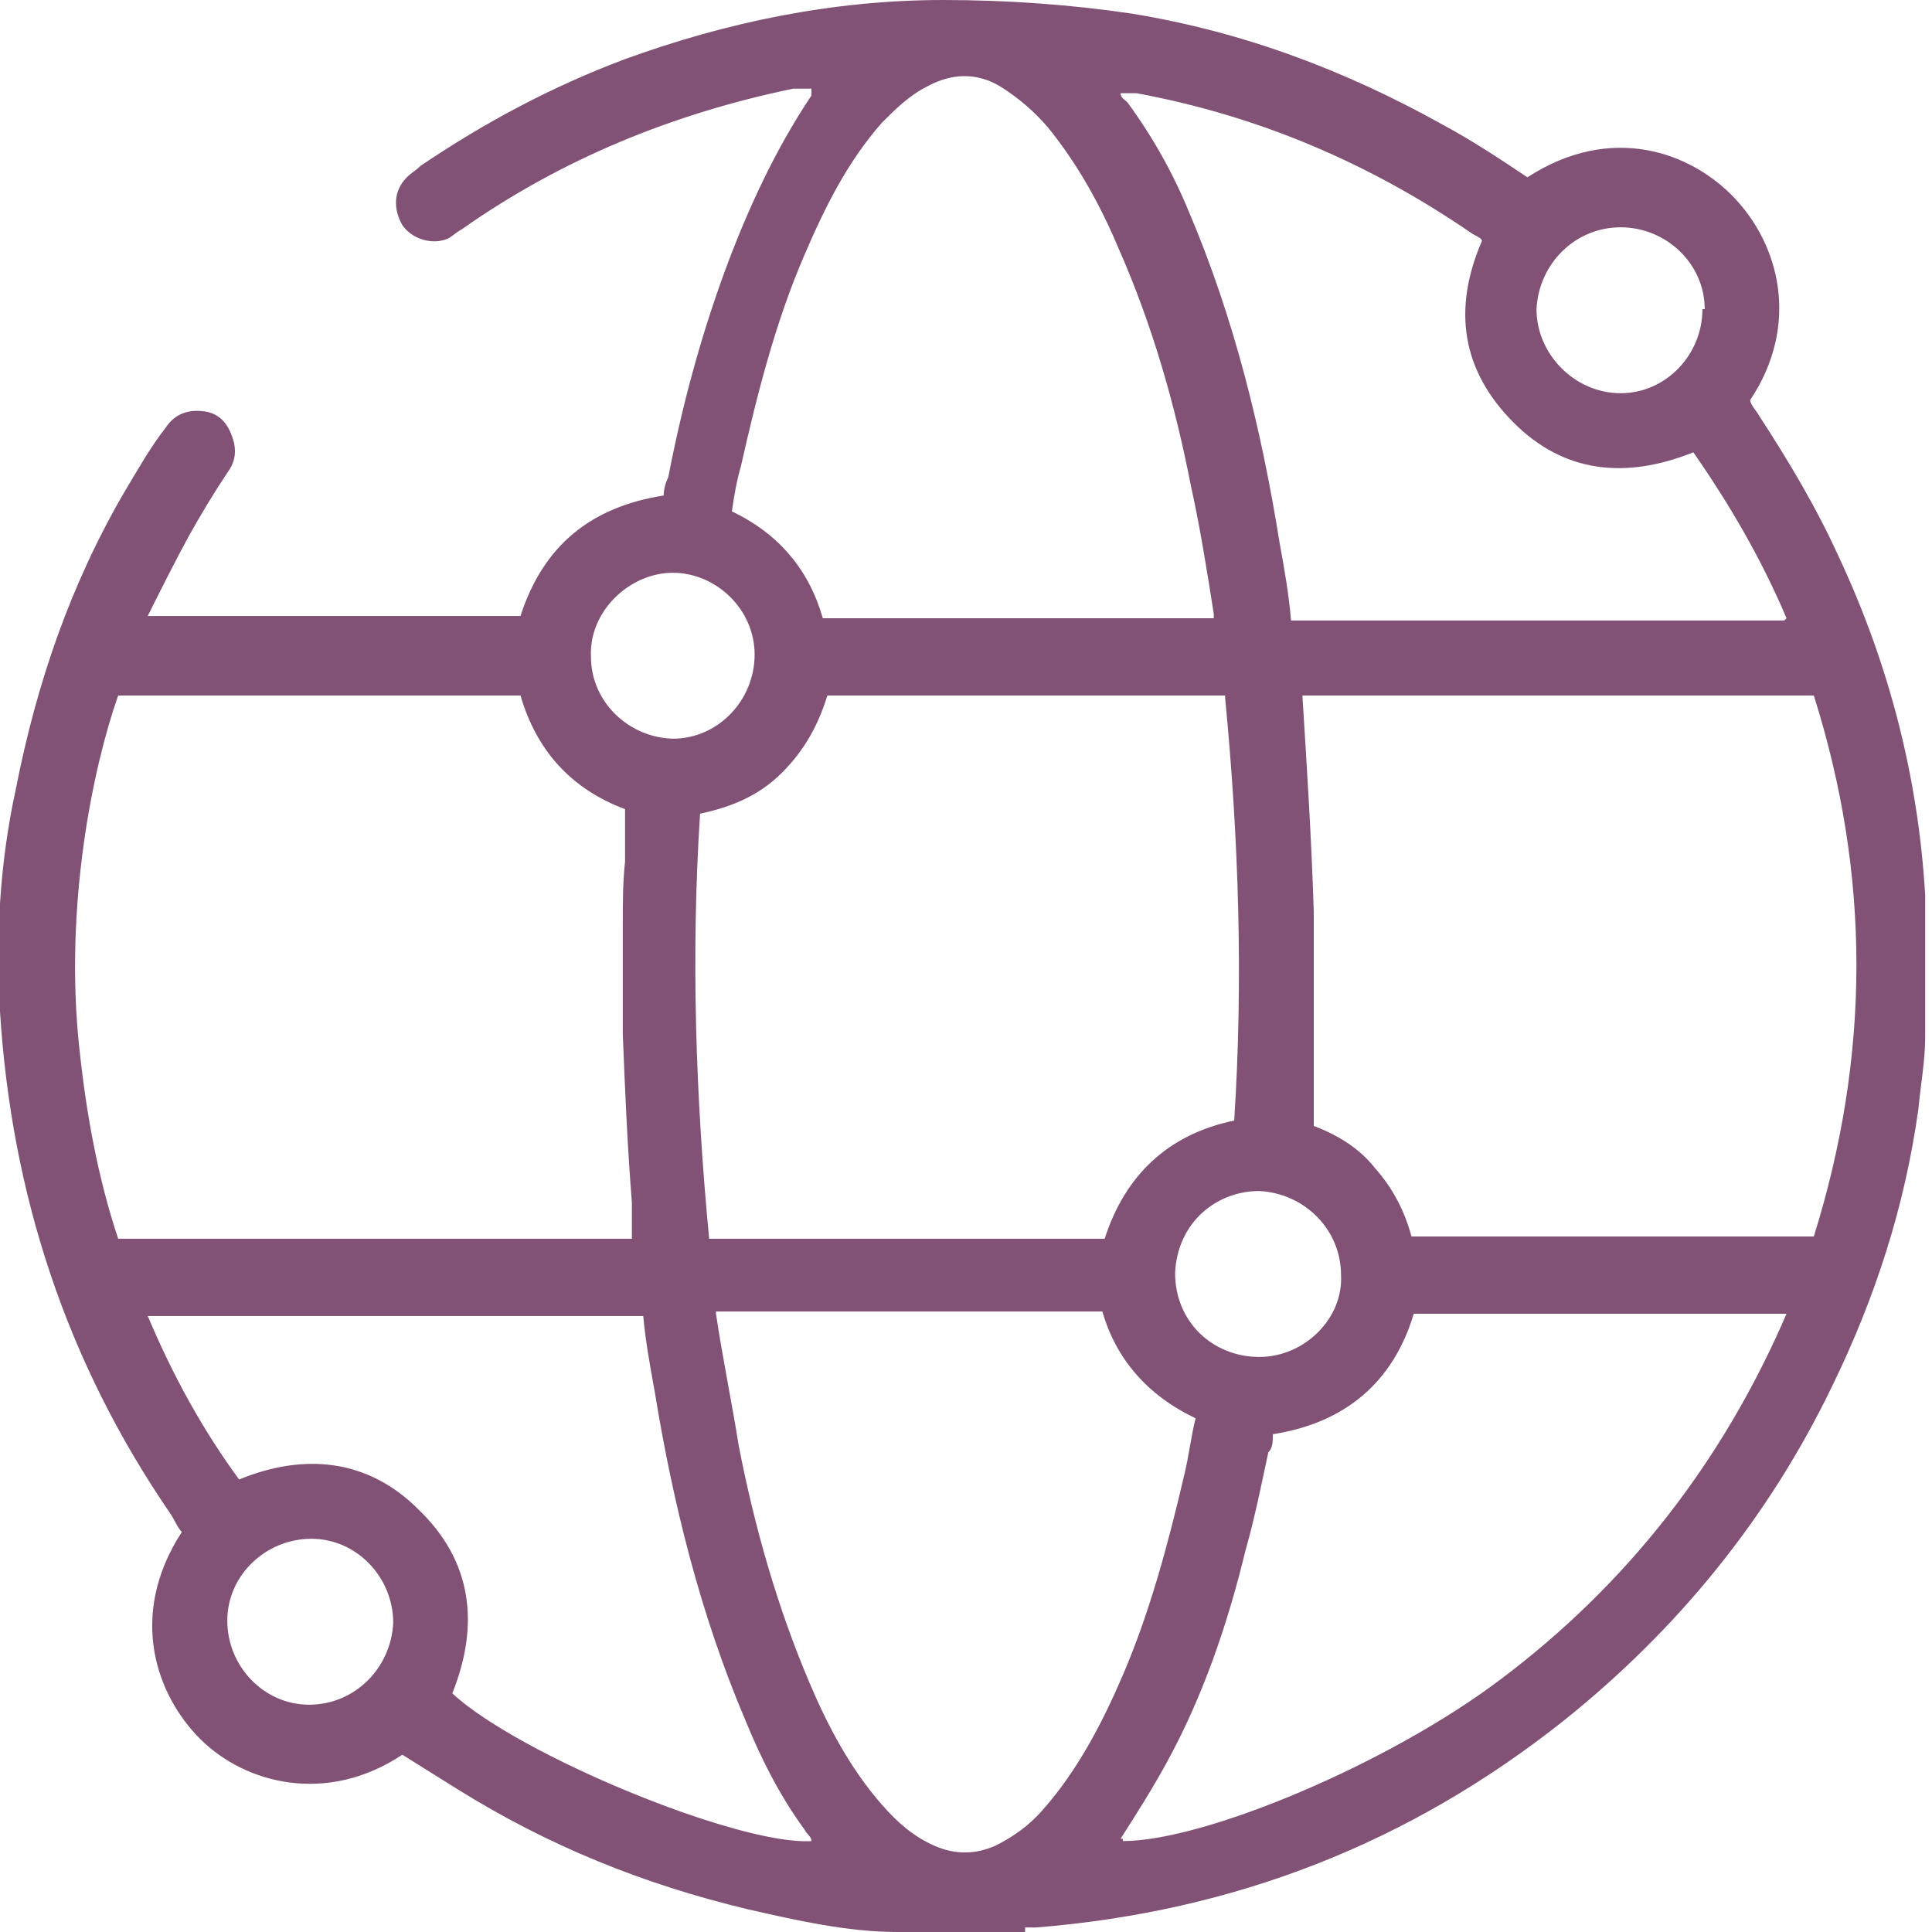 <?xml version="1.0" encoding="UTF-8"?>
<svg xmlns="http://www.w3.org/2000/svg" id="Capa_2" version="1.1" viewBox="0 0 85 85">
  <defs>
    <style>
      .st0 {
        fill: #825276;
      }
    </style>
  </defs>
  <g id="Layer_1">
    <path class="st0" d="M45.2,85h-5.7c-2.2,0-4.4-.5-6.6-1-4.6-1.1-8.8-2.8-12.8-5.3-.8-.5-1.6-1-2.4-1.5-3.3,2.2-6.9,1.3-8.9-.7-1.9-1.9-3.2-5.4-.8-9.1-.2-.2-.3-.5-.5-.8C2.9,59.9.5,52.5,0,44.5c-.2-3.3,0-6.6.7-9.8.9-4.6,2.4-9,4.8-13.1.6-1,1.1-1.9,1.8-2.8.4-.6,1-.8,1.7-.7.7.1,1.1.6,1.3,1.4.1.5,0,.9-.3,1.3-.6.9-1.2,1.9-1.7,2.8-.6,1.1-1.2,2.3-1.8,3.5h16.4c1-3.1,3.1-4.8,6.3-5.3,0-.3.1-.6.2-.8.6-3.1,1.4-6.1,2.5-9.1,1-2.7,2.2-5.3,3.8-7.7v-.3h-.8c-5.3,1.1-10.2,3.1-14.6,6.2-.2.1-.4.3-.6.4-.7.3-1.6,0-2-.6-.4-.7-.4-1.5.2-2.1.2-.2.4-.3.6-.5,2.8-1.9,5.8-3.5,9-4.7C31.9,1,36.6,0,41.5,0,44.3,0,47.1.2,49.8.6c4.9.8,9.4,2.5,13.7,4.9,1.3.7,2.5,1.5,3.7,2.3,3.7-2.4,7.2-1.1,9.1.9,2,2.1,2.9,5.6.7,8.9,0,.2.3.5.4.7,1.3,2,2.5,4,3.5,6.2,2.2,4.7,3.5,9.7,3.8,14.9v6.2c0,1.1-.2,2.1-.3,3.2-.6,4.3-1.9,8.3-3.8,12.2-2.8,5.8-6.8,10.7-11.8,14.7-6.8,5.4-14.5,8.4-23.2,9.1h-.5v.2ZM57.7,49.5c1.1.4,2.1,1,2.8,1.9.8.9,1.3,1.9,1.6,3h17.7c2.5-8,2.5-15.9,0-23.8h-22.5c.2,3.2.4,6.3.5,9.5v9.5h-.1ZM5.2,30.6c-1.1,3.1-2.4,9.3-1.7,15.6.3,2.8.8,5.6,1.7,8.3h22.6v-1.6c-.2-2.5-.3-4.9-.4-7.4v-4.8c0-.9,0-1.9.1-2.8v-2.3c-2.4-.9-3.9-2.6-4.6-5,0,0-17.7,0-17.7,0ZM53.9,30.6h-17.5c-.4,1.3-1,2.4-2,3.4s-2.2,1.5-3.6,1.8c-.4,6.2-.2,12.4.4,18.7h17.4c.9-2.8,2.8-4.6,5.7-5.2.4-6.2.2-12.4-.4-18.6h0ZM53.4,27.2v-.2c-.3-1.9-.6-3.8-1-5.6-.7-3.6-1.7-7.1-3.2-10.5-.8-1.9-1.8-3.7-3.1-5.3-.6-.7-1.3-1.3-2.1-1.8-1-.6-2.1-.6-3.2,0-.8.4-1.4,1-2,1.6-1.5,1.7-2.5,3.7-3.4,5.8-1.3,3-2.1,6.2-2.8,9.3-.2.7-.3,1.3-.4,2,2.1,1,3.4,2.6,4,4.7h17.2ZM31.5,57.8c.3,2,.7,3.9,1,5.8.7,3.6,1.7,7.1,3.1,10.4.8,1.9,1.8,3.8,3.2,5.4.7.8,1.4,1.4,2.3,1.8.9.4,1.8.4,2.7,0,.8-.4,1.5-.9,2.1-1.6,1.5-1.7,2.6-3.8,3.5-5.9,1.2-2.8,2-5.8,2.7-8.8.2-.8.3-1.7.5-2.5-2.1-1-3.5-2.6-4.1-4.7h-17ZM49.4,81c3.6,0,11.7-3.4,16.6-7.1,5.6-4.2,9.8-9.6,12.6-16.1h-16.4c-.9,3-3,4.8-6.2,5.3,0,.3,0,.6-.2.8-.3,1.4-.6,2.9-1,4.3-.8,3.3-1.9,6.5-3.5,9.4-.6,1.1-1.3,2.2-2,3.3h.1ZM78.6,27.2c-1.1-2.6-2.5-5-4.1-7.3-3,1.2-5.7.9-7.9-1.3-2.3-2.3-2.7-5-1.4-8,0-.1-.2-.2-.4-.3-4.5-3.1-9.4-5.2-14.8-6.2h-.7c0,.2.2.3.3.4,1.1,1.5,2,3.1,2.7,4.8,2,4.7,3.2,9.6,4,14.6.2,1.1.4,2.2.5,3.4,0,0,21.8,0,21.7,0h0ZM10.5,65.1c2.9-1.2,5.7-.9,7.9,1.3,2.4,2.3,2.7,5.1,1.5,8.1,2.9,2.7,12.6,6.7,15.8,6.5,0-.2-.2-.3-.3-.5-1.1-1.5-1.9-3.1-2.6-4.8-2-4.7-3.2-9.6-4-14.5-.2-1.1-.4-2.2-.5-3.3H6.5c1.1,2.6,2.4,5,4.1,7.3h-.1ZM75,13.6c0-2-1.7-3.6-3.7-3.6s-3.6,1.6-3.7,3.6c0,2,1.7,3.7,3.7,3.7s3.6-1.7,3.6-3.7h0ZM29.6,32.5c2,0,3.6-1.7,3.6-3.7s-1.7-3.6-3.6-3.6-3.7,1.7-3.6,3.7c0,2,1.7,3.6,3.7,3.6h-.1ZM17.3,71.4c0-2-1.6-3.7-3.6-3.7s-3.7,1.6-3.7,3.6,1.6,3.7,3.6,3.7,3.6-1.6,3.7-3.6ZM59,56.1c0-2-1.6-3.6-3.6-3.7-1.9,0-3.6,1.4-3.7,3.6,0,2.2,1.7,3.7,3.7,3.7s3.7-1.7,3.6-3.6Z"></path>
  </g>
</svg>
